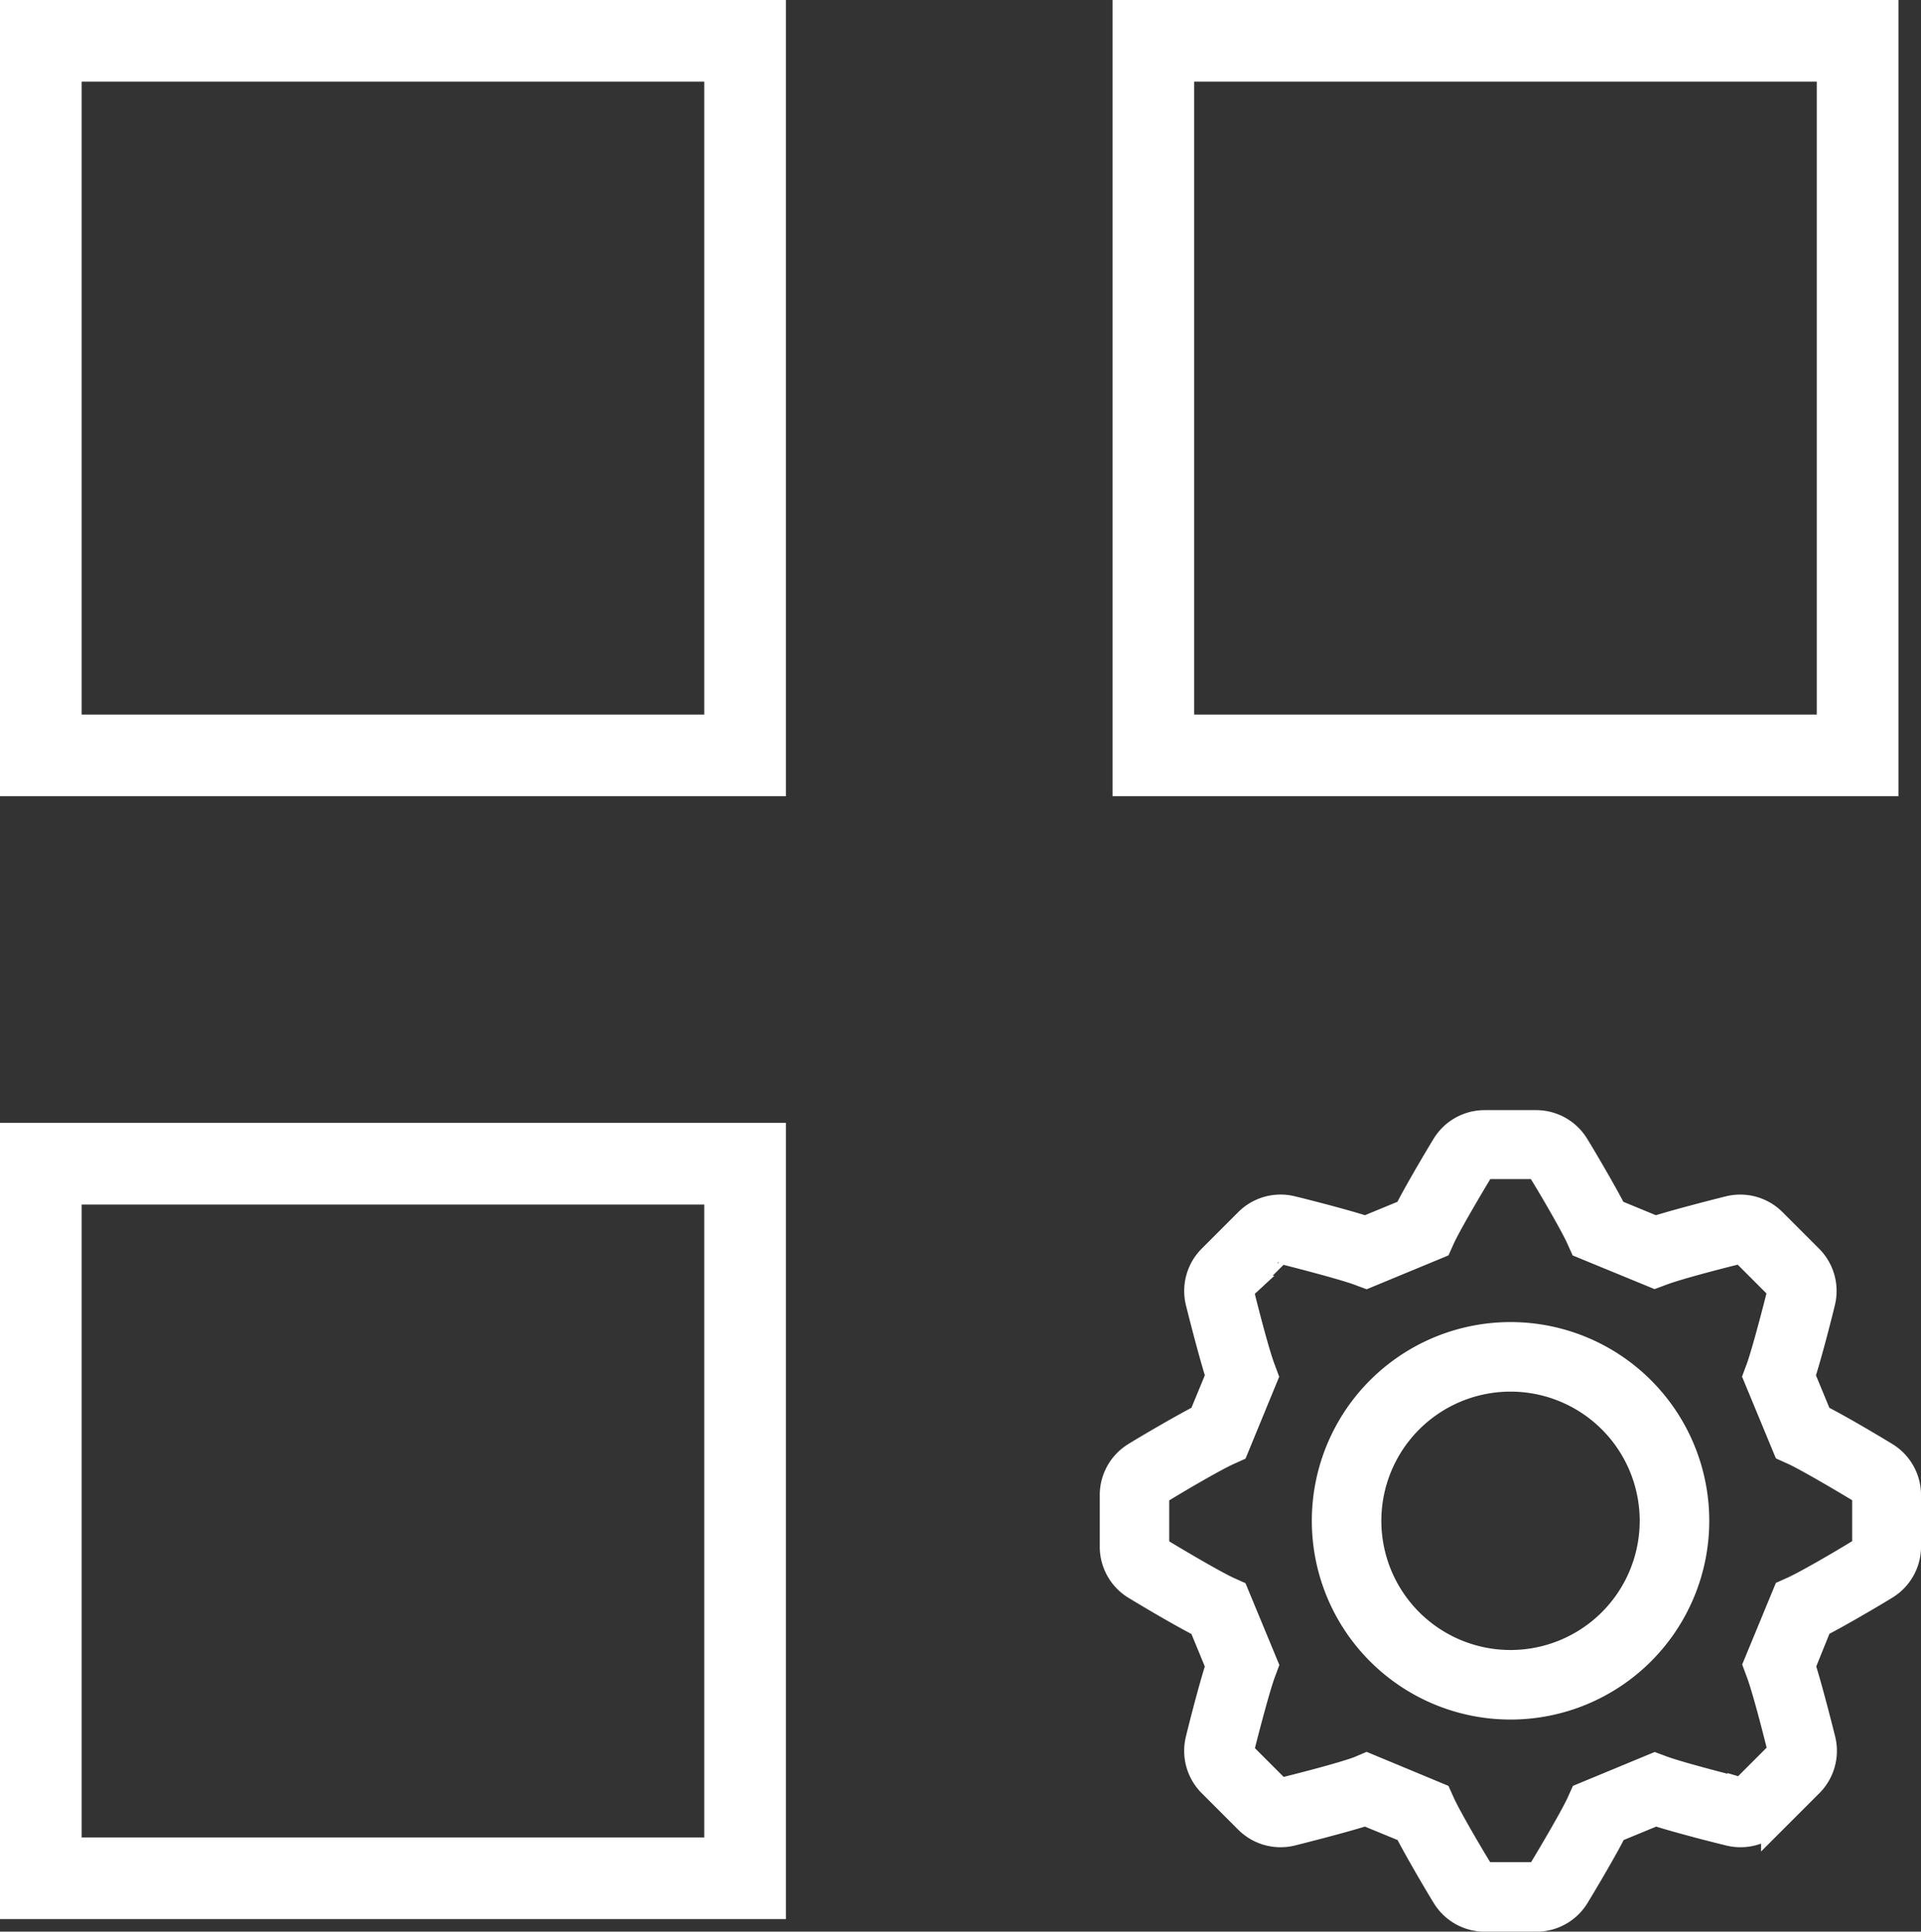 <svg xmlns="http://www.w3.org/2000/svg" width="188.21" height="189.228" viewBox="0 0 188.21 189.228">
  <rect x="0" y="0" width="188.21" height="189.228" fill="#333333" stroke="none"/>
  <g id="oracle-custom-application-banner" transform="translate(-1023 -215)">
    <g id="Group_2351" data-name="Group 2351">
      <g id="Rectangle_1617" data-name="Rectangle 1617" transform="translate(1023 215)" fill="none" stroke="#fff" stroke-width="8">
        <rect width="77" height="78" rx="4" stroke="none"/>
        <rect x="4" y="4" width="69" height="70" fill="none"/>
      </g>
      <g id="Rectangle_1620" data-name="Rectangle 1620" transform="translate(1023 325)" fill="none" stroke="#fff" stroke-width="8">
        <rect width="77" height="78" rx="4" stroke="none"/>
        <rect x="4" y="4" width="69" height="70" fill="none"/>
      </g>
      <g id="Rectangle_1618" data-name="Rectangle 1618" transform="translate(1132 215)" fill="none" stroke="#fff" stroke-width="8">
        <rect width="77" height="78" rx="4" stroke="none"/>
        <rect x="4" y="4" width="69" height="70" fill="none"/>
      </g>
      <path id="Path_6966" data-name="Path 6966" d="M41.522,78H36.469a4.6,4.6,0,0,1-3.9-2.159c-.367-.578-2.605-4.329-3.744-6.552l-4.04-1.661c-2.465.78-6.9,1.887-7.284,1.981a4.617,4.617,0,0,1-4.3-1.232l-3.58-3.58a4.609,4.609,0,0,1-1.232-4.3c.156-.671,1.217-4.906,1.981-7.284L8.712,49.186C6.372,48,2.472,45.637,2.16,45.442A4.6,4.6,0,0,1,0,41.542V36.473a4.6,4.6,0,0,1,2.159-3.9c.578-.367,4.329-2.605,6.552-3.744l1.661-4.024c-.78-2.465-1.887-6.9-1.981-7.284a4.617,4.617,0,0,1,1.232-4.3l3.58-3.58a4.609,4.609,0,0,1,4.3-1.232c.671.156,4.906,1.217,7.284,1.981L28.81,8.732C30,6.392,32.358,2.492,32.553,2.18a4.6,4.6,0,0,1,3.9-2.16h5.054a4.6,4.6,0,0,1,3.9,2.159c.367.578,2.605,4.329,3.744,6.552l4.024,1.661c2.465-.78,6.9-1.887,7.284-1.981a4.617,4.617,0,0,1,4.3,1.232l3.58,3.58a4.609,4.609,0,0,1,1.232,4.3c-.156.671-1.217,4.906-1.981,7.284l1.661,4.024c2.34,1.185,6.239,3.549,6.551,3.744a4.6,4.6,0,0,1,2.16,3.9v5.054a4.6,4.6,0,0,1-2.159,3.9c-.578.367-4.329,2.605-6.552,3.744l-1.63,4.04c.78,2.465,1.887,6.9,1.981,7.284a4.617,4.617,0,0,1-1.232,4.3l-3.58,3.58a4.617,4.617,0,0,1-4.3,1.232c-.671-.156-4.906-1.217-7.284-1.981l-4.024,1.661c-1.185,2.34-3.549,6.239-3.744,6.551A4.6,4.6,0,0,1,41.522,78ZM24.9,62.99l7.074,2.94.351.78c.718,1.56,3.307,5.943,3.9,6.84a.3.3,0,0,0,.257.14h5.054a.3.3,0,0,0,.257-.14c.46-.733,3.12-5.179,3.9-6.84l.351-.78,7.1-2.94.78.289c1.614.593,6.536,1.856,7.573,2.106a.265.265,0,0,0,.273-.078l3.58-3.58a.273.273,0,0,0,.078-.273c-.195-.834-1.458-5.865-2.106-7.573l-.289-.78,2.925-7.082.78-.351c1.56-.718,5.943-3.307,6.84-3.9a.3.3,0,0,0,.14-.257V36.457a.3.3,0,0,0-.14-.257h0c-.733-.46-5.179-3.12-6.84-3.9l-.78-.351-2.94-7.1.289-.78c.593-1.614,1.856-6.536,2.106-7.573a.3.3,0,0,0-.078-.273l-3.58-3.58a.273.273,0,0,0-.273-.078c-.834.195-5.849,1.458-7.573,2.106l-.78.289-7.113-2.925-.351-.78c-.718-1.56-3.307-5.943-3.9-6.84a.3.3,0,0,0-.257-.14H36.484a.3.3,0,0,0-.257.14c-.46.733-3.12,5.179-3.9,6.84l-.351.78-7.1,2.94-.78-.289c-1.614-.593-6.536-1.856-7.573-2.106a.265.265,0,0,0-.273.078l-3.58,3.58a.273.273,0,0,0-.078.273c.195.835,1.458,5.865,2.106,7.573l.289.78-2.925,7.113-.78.351c-1.56.718-5.943,3.307-6.84,3.9a.3.3,0,0,0-.14.257v5.054a.3.3,0,0,0,.14.257c.733.46,5.179,3.12,6.84,3.9l.78.351,2.94,7.1-.289.78c-.593,1.614-1.856,6.536-2.106,7.573a.3.3,0,0,0,.078.273l3.58,3.58a.273.273,0,0,0,.273.078c.835-.195,5.849-1.458,7.573-2.106ZM39,57.219A18.219,18.219,0,1,1,57.214,39,18.219,18.219,0,0,1,39,57.219Zm0-32.125A13.906,13.906,0,1,0,52.9,39,13.906,13.906,0,0,0,39,25.094Z" transform="translate(1132 324.983)" fill="#fff" stroke="#fff" stroke-width="2.5"/>
    </g>
  </g>
</svg>
